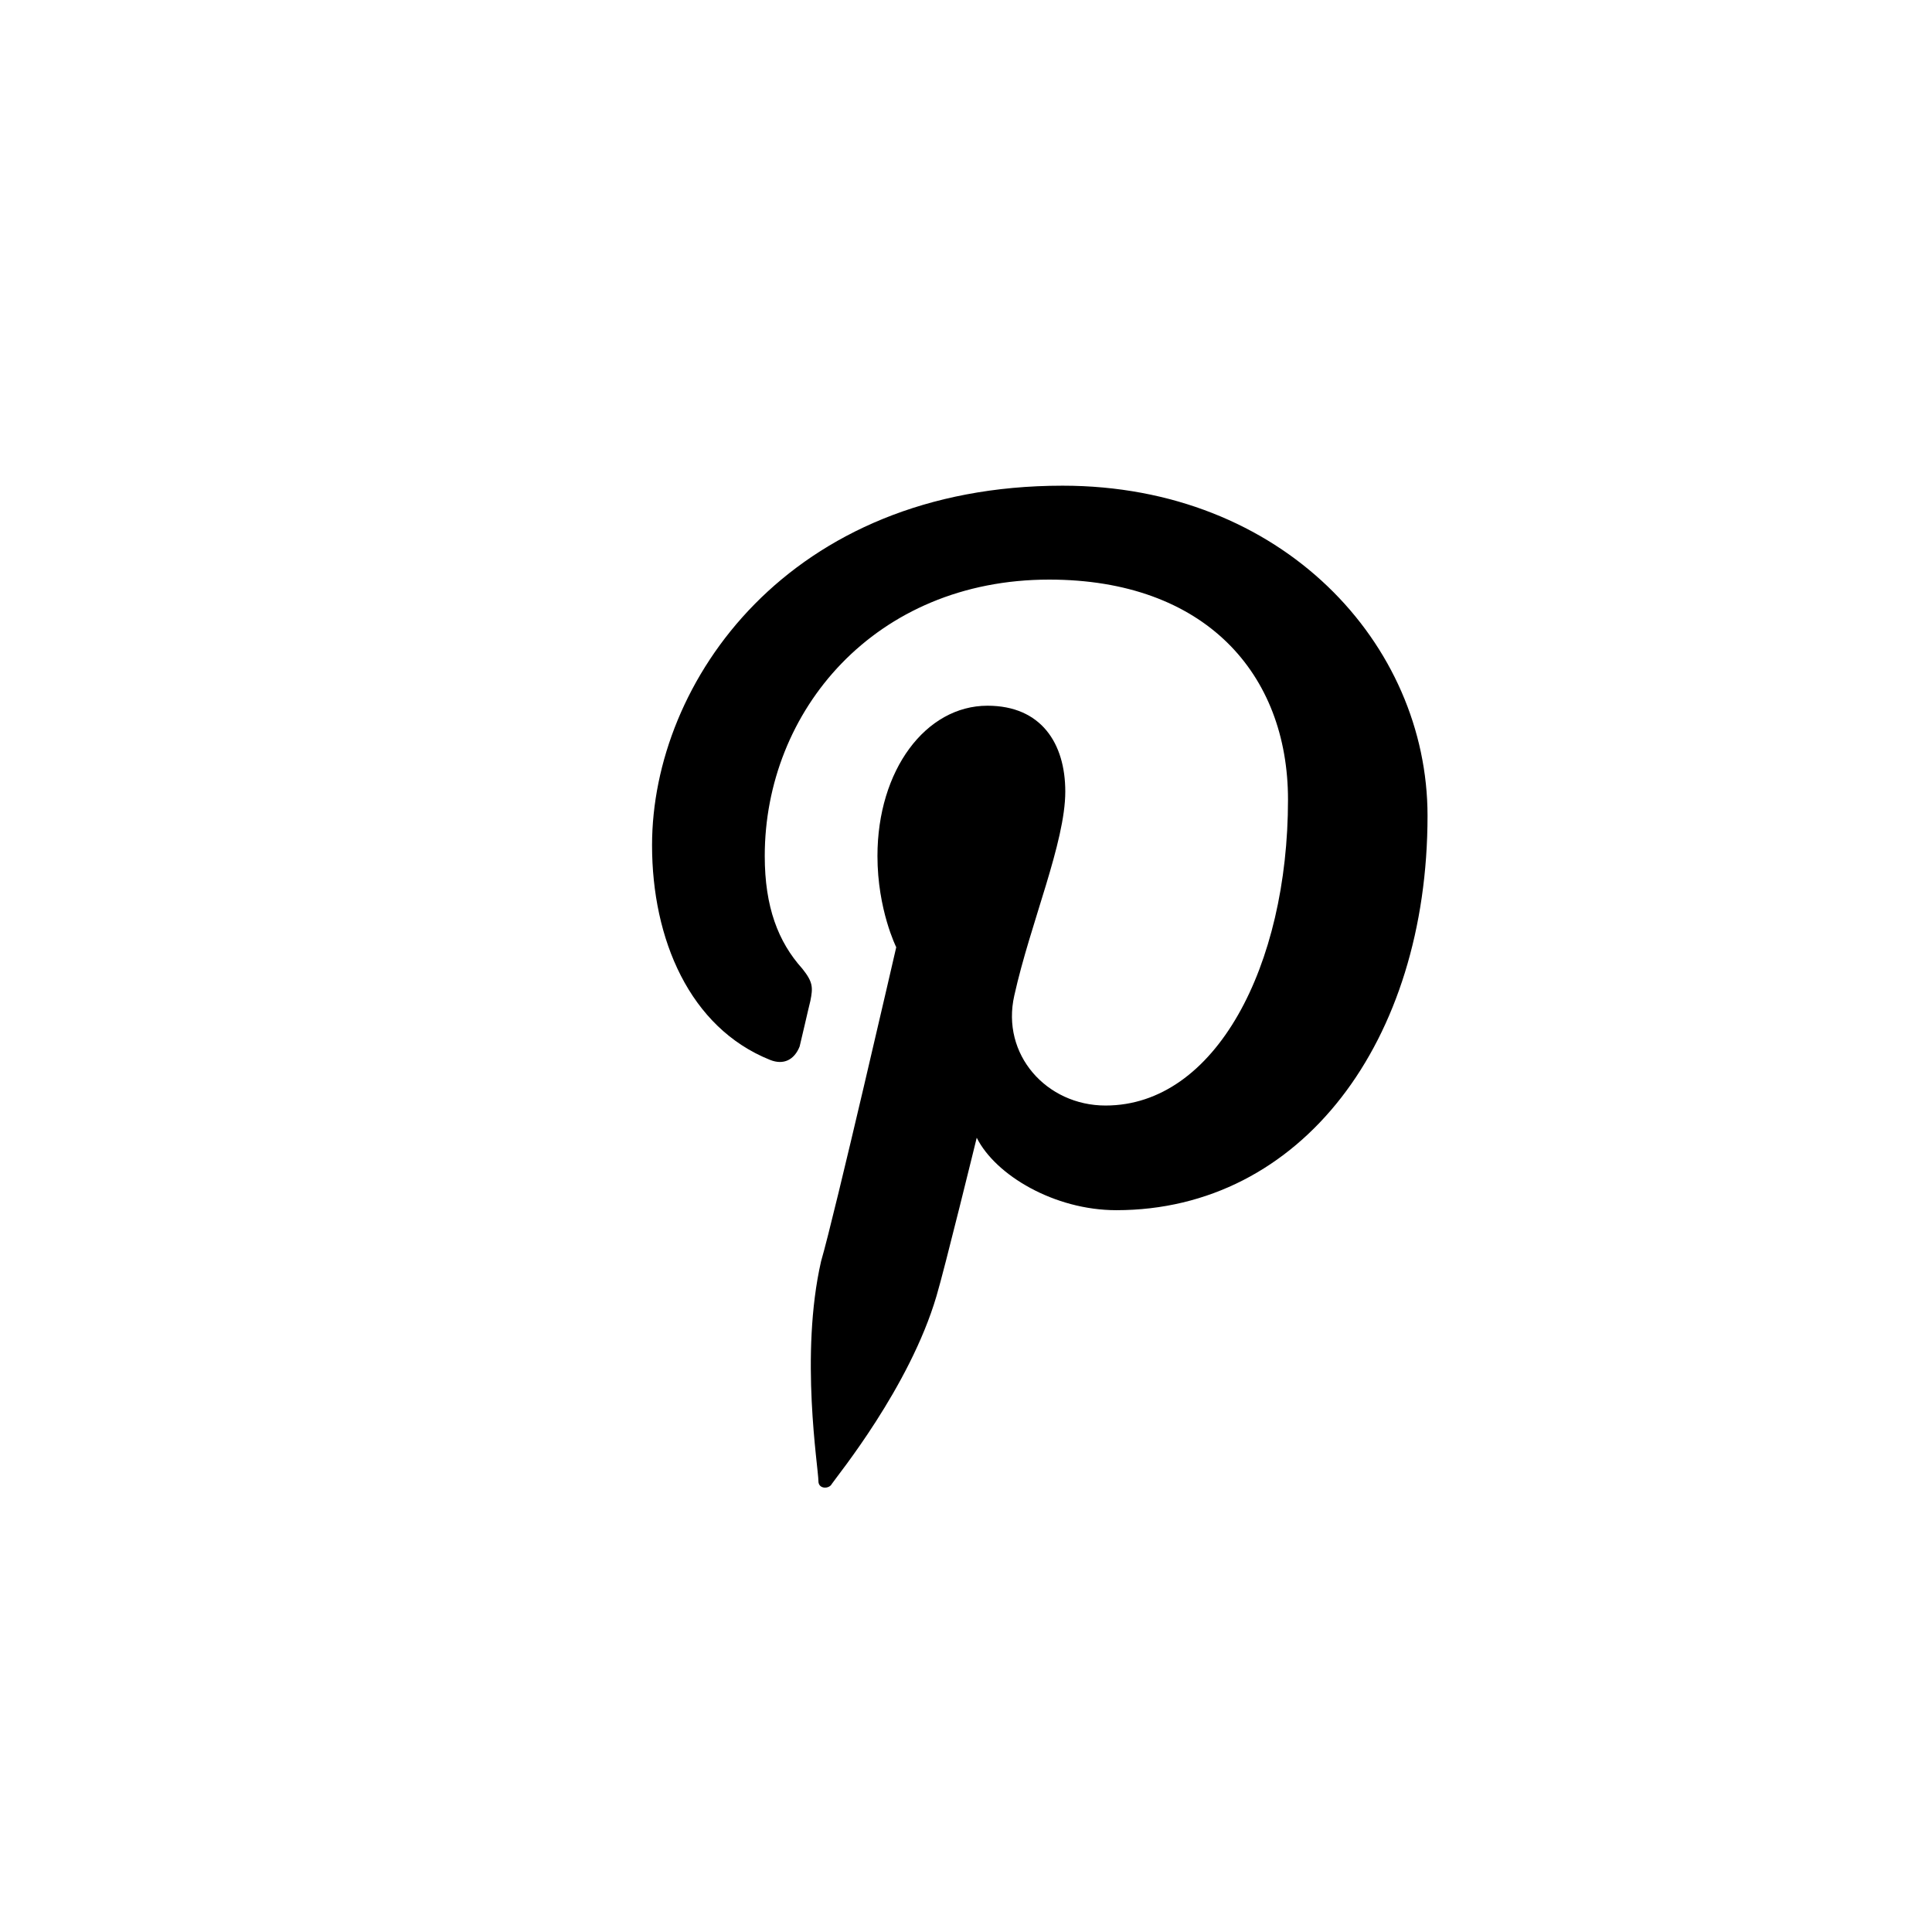 <?xml version="1.0" encoding="utf-8"?>
<!-- Generator: Adobe Illustrator 19.2.1, SVG Export Plug-In . SVG Version: 6.00 Build 0)  -->
<svg version="1.1" id="Layer_1" xmlns="http://www.w3.org/2000/svg" xmlns:xlink="http://www.w3.org/1999/xlink" x="0px" y="0px"
	 viewBox="0 0 72 72" style="enable-background:new 0 0 72 72;" xml:space="preserve">
<g id="XMLID_159_">
	<path id="XMLID_165_" d="M28.7,39.5c0.5,0.2,0.9,0,1.1-0.5c0.1-0.4,0.3-1.3,0.4-1.7c0.1-0.5,0.1-0.7-0.3-1.2
		c-0.9-1-1.4-2.3-1.4-4.2c0-5.4,4.1-10.3,10.6-10.3c5.8,0,8.9,3.5,8.9,8.2c0,6.2-2.7,11.4-6.8,11.4c-2.2,0-3.9-1.9-3.4-4.1
		c0.6-2.7,1.9-5.7,1.9-7.6c0-1.8-0.9-3.2-2.9-3.2c-2.3,0-4.1,2.4-4.1,5.6c0,2,0.7,3.4,0.7,3.4s-2.3,10-2.8,11.7
		c-0.8,3.5-0.1,7.7-0.1,8.2c0,0.3,0.4,0.3,0.5,0.1c0.2-0.3,2.9-3.6,3.9-7c0.3-1,1.5-5.9,1.5-5.9c0.7,1.4,2.9,2.7,5.2,2.7
		c6.9,0,11.6-6.3,11.6-14.7c0-6.4-5.4-12.3-13.6-12.3c-10.2,0-15.3,7.3-15.3,13.4C24.3,35,25.7,38.3,28.7,39.5L28.7,39.5z"/>
</g>
</svg>
